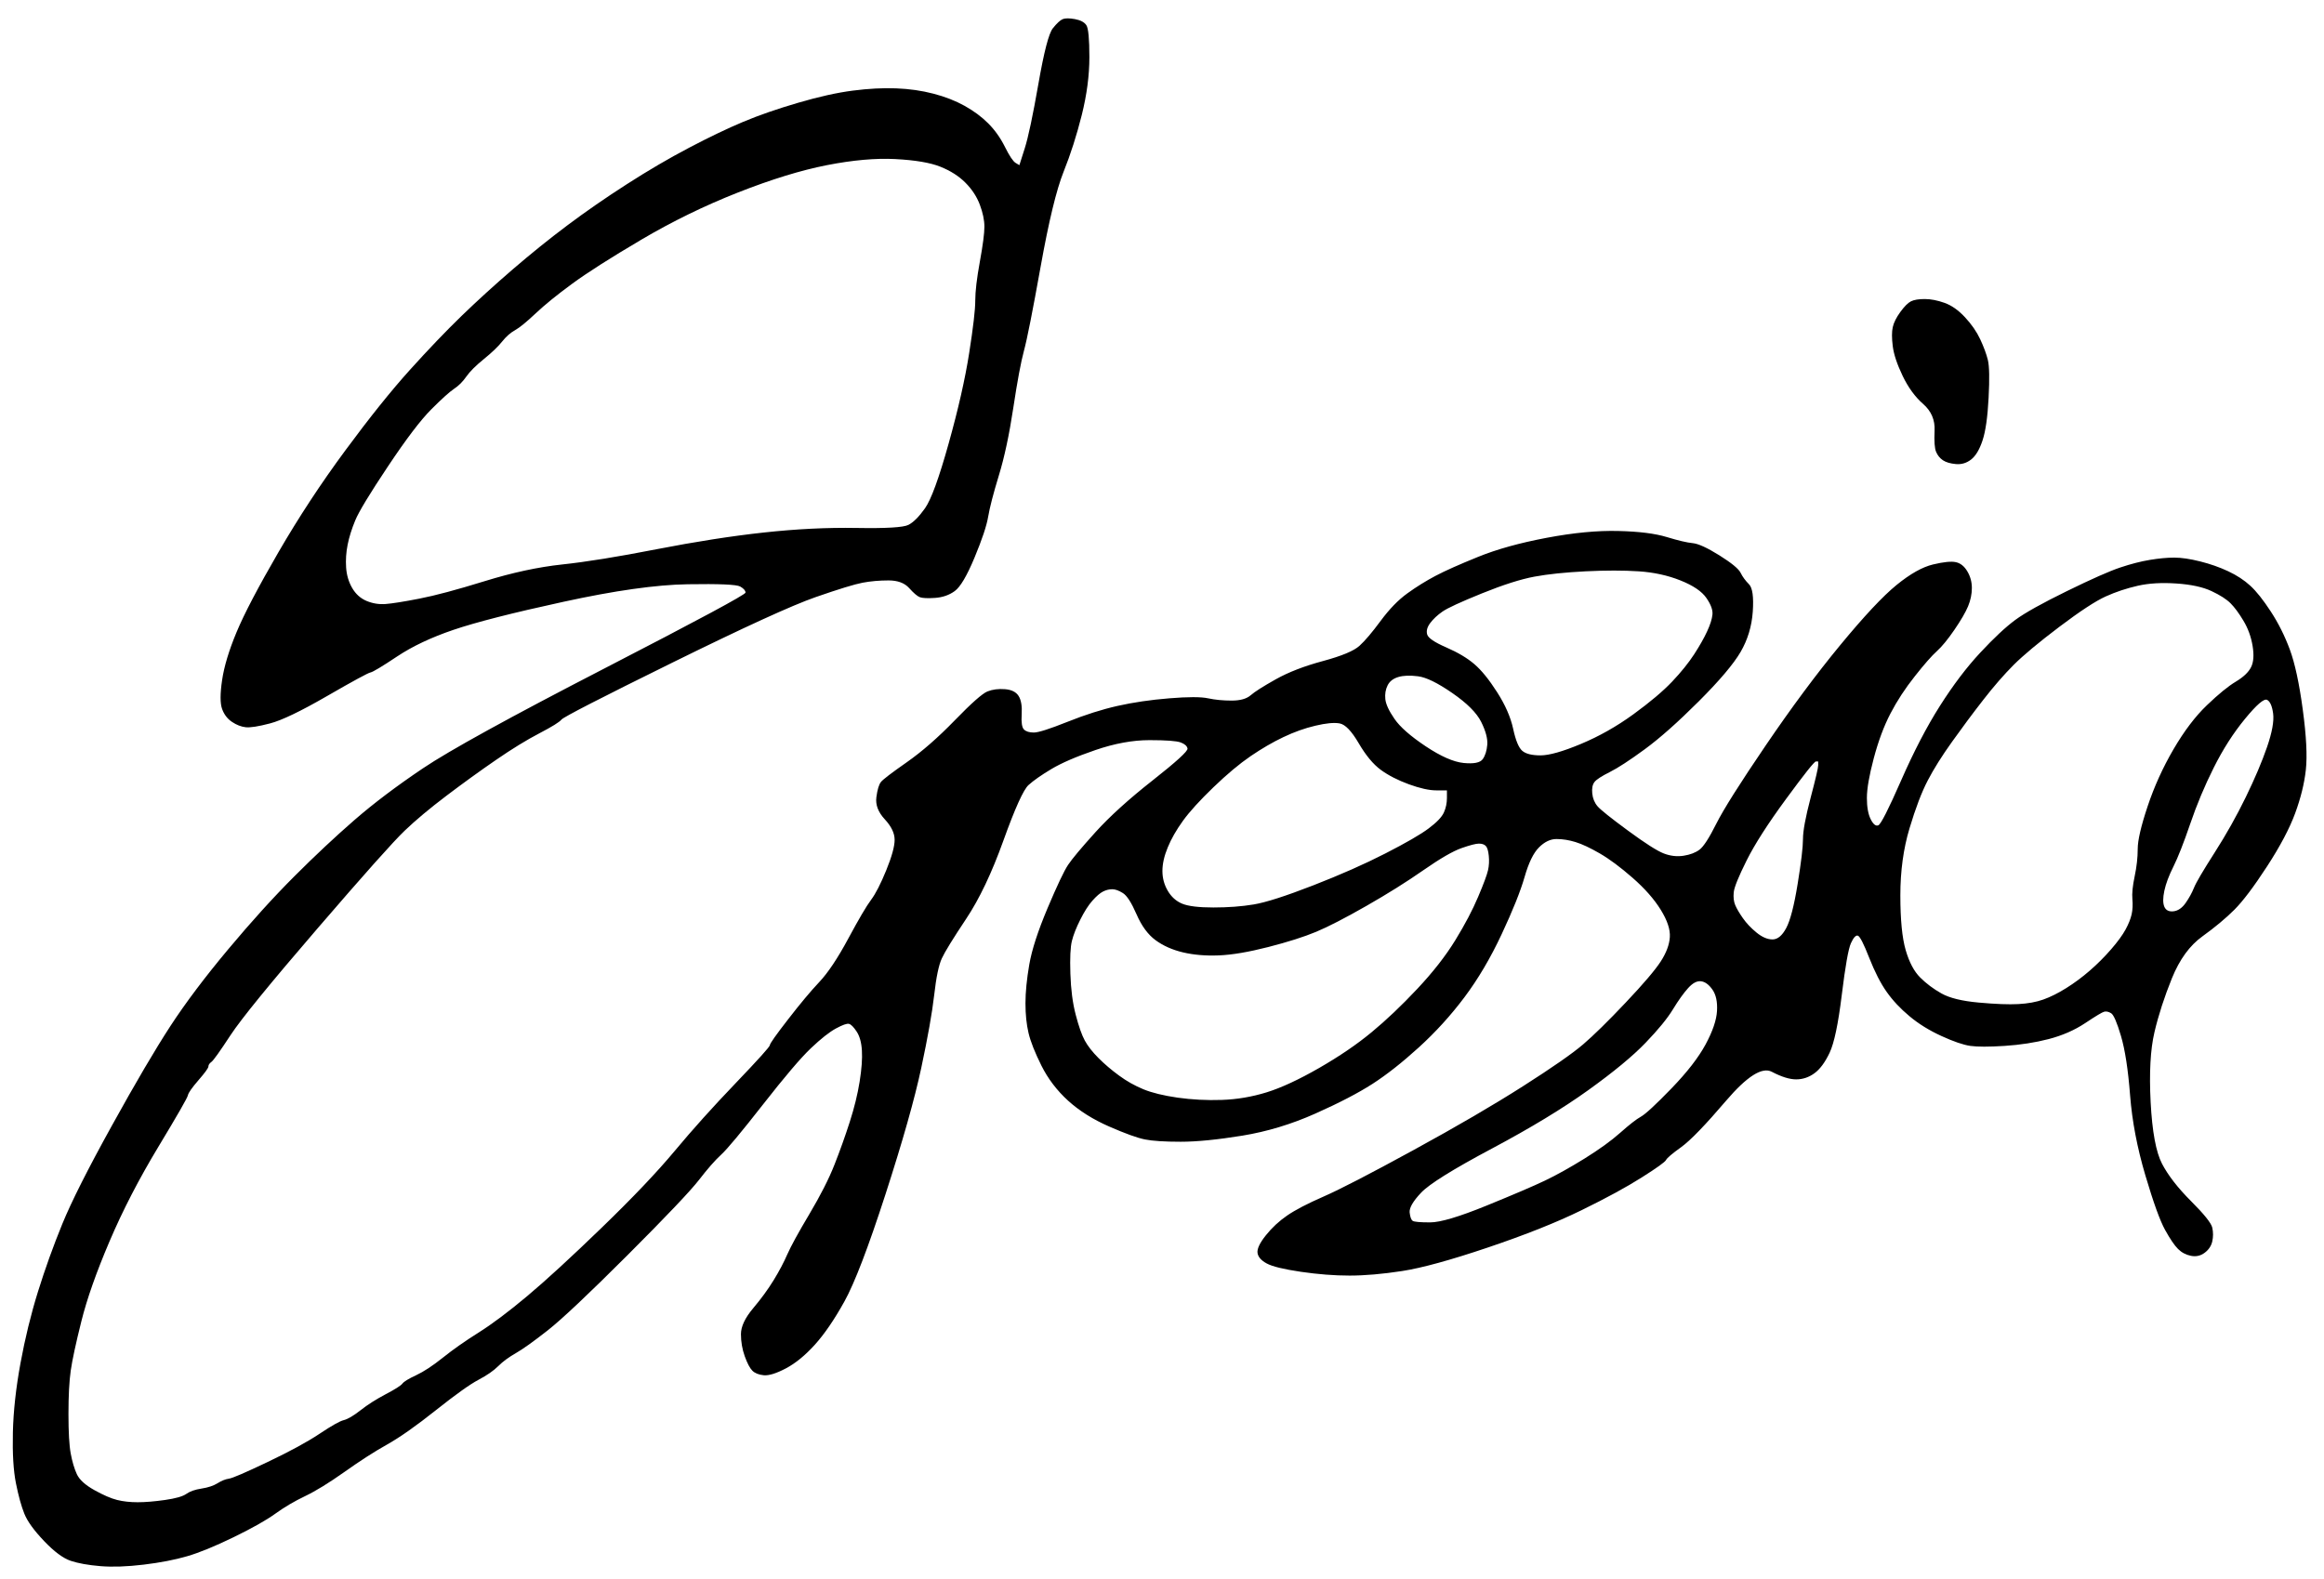 <?xml version="1.0" encoding="UTF-8"?> <svg xmlns="http://www.w3.org/2000/svg" xmlns:xlink="http://www.w3.org/1999/xlink" xmlns:xodm="http://www.corel.com/coreldraw/odm/2003" xmlns:vectornator="http://vectornator.io" xml:space="preserve" width="768px" height="522px" version="1.1" style="shape-rendering:geometricPrecision; text-rendering:geometricPrecision; image-rendering:optimizeQuality; fill-rule:evenodd; clip-rule:evenodd" viewBox="0 0 768 521.77"> <defs> <style type="text/css"> .fil0 {fill:black;fill-rule:nonzero} </style> </defs> <g id="Layer_x0020_1">  <g id="Слой-1" vectornator:layerName="Ð¡Ð»Ð¾Ð¹ 1"> <path class="fil0" d="M351.2 6.21c-0.84,0.34 -1.92,1.34 -3.27,3.02 -1.34,1.67 -2.93,7.79 -4.77,18.35 -1.85,10.56 -3.35,17.68 -4.53,21.37 -0.58,1.84 -1.17,3.69 -1.76,5.53 -0.41,-0.25 -0.84,-0.5 -1.25,-0.75 -0.84,-0.51 -2.02,-2.27 -3.52,-5.28 -1.51,-3.02 -3.36,-5.62 -5.54,-7.8 -2.17,-2.17 -4.77,-4.1 -7.79,-5.78 -3.02,-1.67 -6.45,-3.02 -10.31,-4.02 -3.85,-1.01 -7.96,-1.59 -12.31,-1.76 -4.36,-0.17 -9.14,0.08 -14.33,0.75 -5.2,0.67 -11.23,2.01 -18.11,4.03 -6.87,2.01 -12.9,4.1 -18.1,6.28 -5.19,2.18 -11.14,5.03 -17.85,8.55 -6.7,3.52 -13.57,7.54 -20.61,12.07 -7.04,4.52 -13.58,9.05 -19.61,13.57 -6.04,4.53 -12.07,9.39 -18.1,14.58 -6.04,5.2 -11.65,10.31 -16.85,15.34 -5.19,5.03 -10.89,10.98 -17.09,17.85 -6.2,6.87 -13.33,15.75 -21.37,26.65 -8.05,10.89 -15.42,22.12 -22.13,33.69 -6.7,11.56 -11.31,20.36 -13.82,26.39 -2.52,6.04 -4.11,11.32 -4.78,15.84 -0.67,4.53 -0.67,7.71 0,9.56 0.67,1.84 1.76,3.26 3.27,4.27 1.51,1.01 3.01,1.59 4.52,1.76 1.51,0.17 4.19,-0.25 8.05,-1.26 3.85,-1 10.14,-4.02 18.85,-9.05 8.72,-5.03 13.5,-7.62 14.33,-7.79 0.84,-0.17 3.77,-1.93 8.8,-5.28 5.03,-3.35 11.23,-6.29 18.61,-8.8 7.37,-2.51 19.52,-5.62 36.45,-9.3 16.93,-3.69 30.59,-5.62 40.98,-5.78 10.39,-0.17 16.18,0.08 17.35,0.75 1.17,0.67 1.76,1.34 1.76,2.01 0,0.67 -15.59,9.05 -46.76,25.14 -31.18,16.09 -51.12,27.07 -59.84,32.94 -8.71,5.86 -16.26,11.56 -22.63,17.09 -6.36,5.53 -12.98,11.73 -19.86,18.61 -6.87,6.87 -14.16,14.91 -21.87,24.13 -7.71,9.22 -14.08,17.68 -19.11,25.39 -5.02,7.71 -11.48,18.69 -19.35,32.94 -7.88,14.24 -13.33,25.05 -16.35,32.43 -3.01,7.37 -5.69,14.83 -8.04,22.37 -2.35,7.55 -4.27,15.42 -5.78,23.64 -1.51,8.21 -2.35,15.83 -2.52,22.87 -0.16,7.04 0.17,12.66 1.01,16.85 0.84,4.19 1.76,7.54 2.77,10.05 1,2.52 3.18,5.53 6.53,9.05 3.35,3.52 6.29,5.7 8.8,6.54 2.51,0.84 5.78,1.42 9.81,1.76 4.02,0.33 8.79,0.17 14.33,-0.5 5.53,-0.67 10.3,-1.6 14.32,-2.77 4.03,-1.17 9.14,-3.27 15.34,-6.28 6.2,-3.02 10.81,-5.62 13.83,-7.8 3.02,-2.18 6.28,-4.1 9.8,-5.78 3.52,-1.68 7.88,-4.36 13.08,-8.04 5.19,-3.69 9.89,-6.71 14.08,-9.05 4.18,-2.35 9.55,-6.12 16.08,-11.32 6.54,-5.19 11.23,-8.55 14.08,-10.05 2.85,-1.51 5.03,-3.02 6.54,-4.53 1.51,-1.51 3.44,-2.93 5.78,-4.27 2.35,-1.34 5.87,-3.86 10.56,-7.54 4.69,-3.69 13.49,-11.99 26.4,-24.89 12.91,-12.91 20.78,-21.21 23.63,-24.89 2.85,-3.69 5.28,-6.46 7.29,-8.3 2.01,-1.84 6.62,-7.38 13.83,-16.59 7.21,-9.22 12.48,-15.42 15.84,-18.61 3.35,-3.18 6.12,-5.36 8.29,-6.53 2.18,-1.18 3.61,-1.68 4.28,-1.51 0.67,0.17 1.51,1 2.51,2.51 1.01,1.51 1.6,3.6 1.76,6.29 0.17,2.68 -0.08,6.11 -0.75,10.31 -0.67,4.18 -1.76,8.63 -3.27,13.32 -1.51,4.69 -3.18,9.38 -5.03,14.08 -1.84,4.69 -4.61,10.14 -8.29,16.34 -3.69,6.2 -6.12,10.64 -7.3,13.32 -1.17,2.69 -2.68,5.54 -4.52,8.55 -1.85,3.02 -4.11,6.12 -6.79,9.3 -2.68,3.19 -4.02,6.04 -4.02,8.55 0,2.52 0.42,4.95 1.25,7.29 0.85,2.35 1.68,3.94 2.52,4.78 0.84,0.84 2.1,1.34 3.77,1.51 1.68,0.16 4.11,-0.59 7.29,-2.26 3.18,-1.68 6.37,-4.28 9.56,-7.8 3.18,-3.52 6.45,-8.29 9.8,-14.33 3.35,-6.03 7.88,-17.85 13.58,-35.45 5.69,-17.6 9.63,-31.51 11.81,-41.73 2.18,-10.23 3.61,-18.27 4.28,-24.14 0.66,-5.86 1.5,-9.88 2.51,-12.06 1,-2.18 3.69,-6.54 8.04,-13.08 4.36,-6.53 8.47,-15.16 12.32,-25.89 3.86,-10.73 6.63,-16.84 8.3,-18.35 1.67,-1.51 4.19,-3.27 7.54,-5.28 3.35,-2.01 8.21,-4.11 14.58,-6.29 6.37,-2.18 12.32,-3.27 17.85,-3.27 5.53,0 8.97,0.26 10.31,0.76 1.34,0.5 2.1,1.17 2.26,2.01 0.17,0.84 -3.68,4.36 -11.56,10.56 -7.88,6.2 -14.16,11.9 -18.86,17.09 -4.69,5.2 -7.71,8.8 -9.05,10.81 -1.34,2.02 -3.6,6.79 -6.79,14.33 -3.18,7.55 -5.19,13.75 -6.03,18.61 -0.84,4.86 -1.26,9.13 -1.26,12.82 0,3.69 0.34,6.96 1.01,9.81 0.67,2.84 2.1,6.45 4.27,10.81 2.18,4.35 5.12,8.21 8.8,11.56 3.69,3.35 8.21,6.2 13.58,8.55 5.36,2.34 9.3,3.77 11.82,4.27 2.51,0.5 6.45,0.76 11.81,0.76 5.36,0 12.15,-0.68 20.36,-2.01 8.22,-1.35 16.26,-3.78 24.14,-7.3 7.88,-3.51 14.16,-6.78 18.86,-9.8 4.69,-3.02 9.8,-7.04 15.33,-12.07 5.53,-5.03 10.56,-10.56 15.09,-16.59 4.52,-6.03 8.63,-12.99 12.31,-20.87 3.69,-7.88 6.2,-14.16 7.55,-18.85 1.34,-4.7 2.93,-7.97 4.77,-9.81 1.85,-1.84 3.77,-2.76 5.79,-2.76 2.01,0 4.1,0.33 6.28,1 2.18,0.67 4.86,1.93 8.04,3.77 3.19,1.85 6.79,4.53 10.82,8.05 4.02,3.52 7.12,7.04 9.3,10.56 2.18,3.52 3.18,6.53 3.01,9.05 -0.16,2.51 -1.17,5.19 -3.01,8.04 -1.85,2.85 -5.7,7.38 -11.57,13.58 -5.86,6.2 -10.56,10.81 -14.08,13.83 -3.52,3.01 -10.14,7.62 -19.86,13.82 -9.72,6.2 -21.78,13.24 -36.2,21.12 -14.41,7.88 -24.3,12.99 -29.67,15.34 -5.36,2.34 -9.38,4.44 -12.06,6.28 -2.68,1.84 -5.03,4.02 -7.04,6.54 -2.01,2.51 -2.93,4.44 -2.77,5.78 0.17,1.34 1.18,2.52 3.02,3.52 1.84,1.01 5.62,1.93 11.31,2.77 5.7,0.83 11.06,1.25 16.09,1.25 5.03,0 10.81,-0.5 17.35,-1.5 6.54,-1.01 16,-3.61 28.41,-7.8 12.4,-4.19 22.71,-8.29 30.92,-12.32 8.21,-4.02 14.83,-7.62 19.86,-10.81 5.03,-3.18 7.71,-5.11 8.05,-5.78 0.33,-0.67 2.01,-2.1 5.03,-4.27 3.01,-2.18 7.96,-7.29 14.83,-15.34 6.87,-8.04 11.9,-11.23 15.08,-9.55 3.19,1.67 5.87,2.51 8.05,2.51 2.18,0 4.19,-0.67 6.03,-2.01 1.85,-1.34 3.52,-3.6 5.03,-6.79 1.51,-3.18 2.85,-9.55 4.02,-19.11 1.17,-9.55 2.18,-15.25 3.02,-17.09 0.84,-1.84 1.59,-2.68 2.26,-2.51 0.67,0.16 1.93,2.59 3.77,7.29 1.85,4.69 3.77,8.46 5.79,11.31 2.01,2.85 4.52,5.53 7.54,8.04 3.01,2.52 6.53,4.7 10.56,6.54 4.02,1.84 7.2,2.93 9.55,3.27 2.35,0.33 6.12,0.33 11.31,0 5.2,-0.34 10.06,-1.09 14.58,-2.26 4.53,-1.18 8.55,-2.94 12.07,-5.28 3.52,-2.35 5.62,-3.61 6.29,-3.77 0.67,-0.17 1.42,0 2.26,0.5 0.84,0.5 1.93,3.02 3.27,7.54 1.34,4.53 2.35,11.06 3.01,19.61 0.67,8.55 2.35,17.35 5.03,26.4 2.68,9.05 4.86,15.08 6.54,18.1 1.67,3.02 3.1,5.11 4.27,6.28 1.18,1.18 2.6,1.93 4.28,2.27 1.67,0.33 3.18,0 4.52,-1.01 1.34,-1 2.18,-2.26 2.52,-3.77 0.33,-1.51 0.33,-3.02 0,-4.53 -0.34,-1.5 -2.68,-4.44 -7.04,-8.79 -4.36,-4.36 -7.54,-8.47 -9.56,-12.32 -2.01,-3.86 -3.26,-10.65 -3.77,-20.37 -0.5,-9.72 -0.08,-17.43 1.26,-23.13 1.34,-5.7 3.27,-11.65 5.78,-17.85 2.52,-6.2 5.87,-10.81 10.06,-13.82 4.19,-3.02 7.71,-5.96 10.56,-8.8 2.85,-2.85 6.45,-7.63 10.81,-14.33 4.36,-6.71 7.45,-12.57 9.3,-17.6 1.84,-5.03 3.02,-9.8 3.52,-14.33 0.5,-4.53 0.17,-11.15 -1.01,-19.86 -1.17,-8.72 -2.6,-15.34 -4.27,-19.86 -1.68,-4.53 -3.77,-8.72 -6.28,-12.57 -2.52,-3.86 -4.78,-6.71 -6.79,-8.55 -2.01,-1.85 -4.44,-3.44 -7.29,-4.78 -2.85,-1.34 -5.95,-2.43 -9.31,-3.27 -3.35,-0.84 -6.2,-1.25 -8.54,-1.25 -2.35,0 -5.03,0.25 -8.05,0.75 -3.02,0.5 -6.28,1.34 -9.8,2.52 -3.52,1.17 -9.39,3.77 -17.6,7.79 -8.21,4.02 -13.91,7.2 -17.1,9.55 -3.18,2.35 -7.04,5.95 -11.56,10.81 -4.53,4.86 -8.97,10.73 -13.33,17.6 -4.36,6.87 -8.63,15.09 -12.82,24.64 -4.19,9.55 -6.7,14.49 -7.54,14.83 -0.84,0.34 -1.67,-0.34 -2.51,-2.01 -0.84,-1.68 -1.26,-4.02 -1.26,-7.04 0,-3.02 0.75,-7.37 2.26,-13.07 1.51,-5.7 3.35,-10.65 5.53,-14.84 2.18,-4.19 4.86,-8.29 8.05,-12.31 3.18,-4.03 5.61,-6.79 7.29,-8.3 1.67,-1.51 3.6,-3.86 5.78,-7.04 2.18,-3.19 3.69,-5.78 4.53,-7.79 0.83,-2.01 1.25,-4.03 1.25,-6.04 0,-2.01 -0.5,-3.85 -1.51,-5.53 -1,-1.68 -2.26,-2.68 -3.77,-3.01 -1.5,-0.34 -4.02,-0.09 -7.54,0.75 -3.52,0.84 -7.54,3.1 -12.07,6.79 -4.52,3.68 -10.72,10.31 -18.6,19.86 -7.88,9.55 -16.09,20.61 -24.64,33.18 -8.55,12.58 -13.99,21.2 -16.34,25.9 -2.35,4.69 -4.19,7.54 -5.53,8.55 -1.34,1 -3.1,1.67 -5.28,2.01 -2.18,0.33 -4.36,0.08 -6.54,-0.76 -2.17,-0.84 -6.12,-3.35 -11.81,-7.54 -5.7,-4.19 -9.05,-6.87 -10.06,-8.04 -1.01,-1.18 -1.59,-2.6 -1.76,-4.28 -0.17,-1.67 0.09,-2.93 0.75,-3.77 0.67,-0.84 2.35,-1.93 5.03,-3.27 2.68,-1.34 6.54,-3.85 11.57,-7.54 5.03,-3.69 10.97,-8.97 17.85,-15.84 6.87,-6.87 11.48,-12.32 13.83,-16.34 2.34,-4.02 3.68,-8.46 4.02,-13.32 0.33,-4.87 -0.09,-7.88 -1.26,-9.05 -1.17,-1.18 -2.1,-2.44 -2.76,-3.77 -0.67,-1.35 -3.02,-3.27 -7.04,-5.79 -4.03,-2.51 -6.96,-3.85 -8.8,-4.02 -1.85,-0.17 -4.7,-0.84 -8.55,-2.01 -3.86,-1.18 -9.22,-1.85 -16.09,-2.01 -6.87,-0.17 -14.75,0.58 -23.63,2.26 -8.89,1.68 -16.43,3.77 -22.63,6.29 -6.2,2.51 -10.9,4.6 -14.08,6.28 -3.18,1.68 -6.28,3.6 -9.3,5.78 -3.02,2.18 -5.95,5.2 -8.8,9.05 -2.85,3.86 -5.19,6.62 -7.04,8.3 -1.84,1.68 -5.87,3.35 -12.07,5.03 -6.2,1.67 -11.39,3.68 -15.58,6.03 -4.19,2.35 -6.96,4.11 -8.3,5.28 -1.34,1.17 -3.43,1.76 -6.29,1.76 -2.85,0 -5.44,-0.25 -7.79,-0.75 -2.35,-0.51 -6.62,-0.51 -12.82,0 -6.2,0.5 -11.9,1.34 -17.1,2.51 -5.19,1.17 -10.72,2.93 -16.59,5.28 -5.87,2.34 -9.55,3.52 -11.06,3.52 -1.51,0 -2.6,-0.34 -3.27,-1.01 -0.67,-0.67 -0.92,-2.34 -0.75,-5.02 0.16,-2.69 -0.17,-4.7 -1.01,-6.04 -0.84,-1.34 -2.35,-2.09 -4.52,-2.26 -2.18,-0.17 -4.11,0.08 -5.79,0.75 -1.67,0.67 -5.28,3.86 -10.81,9.56 -5.53,5.7 -10.81,10.31 -15.83,13.83 -5.03,3.52 -7.88,5.69 -8.55,6.53 -0.67,0.84 -1.18,2.52 -1.51,5.03 -0.34,2.51 0.59,4.94 2.76,7.29 2.18,2.35 3.27,4.61 3.27,6.79 0,2.18 -0.92,5.53 -2.76,10.05 -1.85,4.53 -3.52,7.8 -5.03,9.81 -1.51,2.01 -4.02,6.28 -7.54,12.82 -3.52,6.54 -6.71,11.31 -9.56,14.33 -2.85,3.02 -6.28,7.12 -10.3,12.32 -4.03,5.19 -6.04,8.05 -6.04,8.55 0,0.5 -3.77,4.69 -11.31,12.57 -7.54,7.87 -14.25,15.33 -20.11,22.37 -5.87,7.04 -13.92,15.51 -24.14,25.39 -10.22,9.89 -18.44,17.43 -24.64,22.63 -6.2,5.2 -11.56,9.22 -16.09,12.07 -4.52,2.85 -8.46,5.61 -11.81,8.3 -3.35,2.68 -6.29,4.6 -8.8,5.78 -2.52,1.17 -4.02,2.09 -4.53,2.76 -0.5,0.67 -2.34,1.85 -5.53,3.52 -3.18,1.68 -5.95,3.44 -8.29,5.28 -2.35,1.84 -4.19,2.93 -5.53,3.27 -1.35,0.33 -4.03,1.84 -8.05,4.53 -4.02,2.68 -9.72,5.78 -17.1,9.3 -7.37,3.52 -11.64,5.36 -12.82,5.53 -1.17,0.17 -2.43,0.67 -3.77,1.51 -1.34,0.83 -3.1,1.42 -5.28,1.76 -2.18,0.33 -3.85,0.92 -5.03,1.76 -1.17,0.83 -3.52,1.51 -7.04,2.01 -3.52,0.5 -6.53,0.75 -9.05,0.75 -2.51,0 -4.77,-0.25 -6.78,-0.75 -2.02,-0.5 -4.53,-1.59 -7.55,-3.27 -3.01,-1.68 -4.94,-3.44 -5.78,-5.28 -0.84,-1.84 -1.51,-4.11 -2.01,-6.79 -0.5,-2.68 -0.75,-7.04 -0.75,-13.07 0,-6.03 0.25,-10.81 0.75,-14.33 0.5,-3.52 1.68,-8.97 3.52,-16.34 1.84,-7.38 4.94,-16.18 9.3,-26.4 4.36,-10.23 9.72,-20.61 16.09,-31.17 6.37,-10.56 9.64,-16.26 9.81,-17.1 0.16,-0.84 1.34,-2.51 3.52,-5.03 2.18,-2.51 3.26,-4.02 3.26,-4.52 0,-0.51 0.34,-1.01 1.01,-1.51 0.67,-0.5 2.77,-3.44 6.28,-8.8 3.52,-5.36 13.08,-17.1 28.67,-35.2 15.58,-18.1 25.22,-28.91 28.91,-32.43 3.68,-3.52 8.29,-7.37 13.82,-11.56 5.54,-4.19 10.98,-8.13 16.35,-11.82 5.36,-3.69 10.14,-6.62 14.33,-8.8 4.18,-2.18 6.62,-3.69 7.29,-4.52 0.67,-0.84 12.9,-7.13 36.7,-18.86 23.8,-11.73 39.56,-18.94 47.27,-21.62 7.7,-2.68 12.9,-4.27 15.58,-4.78 2.68,-0.5 5.53,-0.75 8.55,-0.75 3.02,0 5.28,0.84 6.79,2.51 1.51,1.68 2.68,2.68 3.52,3.02 0.84,0.33 2.51,0.42 5.03,0.25 2.51,-0.17 4.69,-0.92 6.53,-2.26 1.85,-1.34 4.03,-5.03 6.54,-11.06 2.51,-6.04 4.02,-10.56 4.52,-13.58 0.51,-3.01 1.68,-7.54 3.52,-13.57 1.85,-6.04 3.44,-13.5 4.78,-22.38 1.34,-8.88 2.52,-15.17 3.52,-18.86 1.01,-3.68 2.85,-12.99 5.53,-27.9 2.68,-14.92 5.2,-25.31 7.54,-31.18 2.35,-5.86 4.36,-12.15 6.04,-18.85 1.67,-6.71 2.51,-13.08 2.51,-19.11 0,-6.03 -0.33,-9.55 -1,-10.56 -0.67,-1 -1.93,-1.67 -3.77,-2.01 -1.85,-0.33 -3.19,-0.33 -4.03,0zm-55.31 46.26c6.54,0.34 11.48,1.17 14.84,2.51 3.35,1.34 6.12,3.1 8.29,5.28 2.18,2.18 3.77,4.61 4.78,7.29 1.01,2.69 1.51,5.12 1.51,7.3 0,2.17 -0.5,6.03 -1.51,11.56 -1.01,5.53 -1.51,9.81 -1.51,12.82 0,3.02 -0.67,8.8 -2.01,17.35 -1.34,8.55 -3.6,18.52 -6.79,29.92 -3.18,11.39 -5.78,18.52 -7.79,21.37 -2.01,2.84 -3.86,4.69 -5.53,5.53 -1.68,0.83 -7.38,1.17 -17.1,1 -9.72,-0.17 -19.94,0.34 -30.67,1.51 -10.72,1.17 -22.54,3.02 -35.45,5.53 -12.9,2.52 -23.29,4.19 -31.17,5.03 -7.88,0.84 -16.43,2.68 -25.65,5.53 -9.21,2.85 -16.42,4.78 -21.62,5.78 -5.19,1.01 -8.88,1.59 -11.06,1.76 -2.18,0.17 -4.27,-0.17 -6.28,-1 -2.01,-0.84 -3.61,-2.27 -4.78,-4.28 -1.17,-2.01 -1.84,-4.27 -2.01,-6.78 -0.17,-2.52 0,-5.03 0.5,-7.55 0.5,-2.51 1.34,-5.19 2.52,-8.04 1.17,-2.85 4.77,-8.8 10.81,-17.85 6.03,-9.05 10.81,-15.34 14.33,-18.86 3.52,-3.52 6.03,-5.78 7.54,-6.79 1.51,-1 2.85,-2.34 4.02,-4.02 1.17,-1.68 3.1,-3.6 5.78,-5.78 2.69,-2.18 4.7,-4.11 6.04,-5.78 1.34,-1.68 2.76,-2.94 4.27,-3.77 1.51,-0.84 3.77,-2.69 6.79,-5.53 3.02,-2.85 7.04,-6.12 12.07,-9.81 5.03,-3.69 12.65,-8.55 22.87,-14.58 10.23,-6.03 20.87,-11.23 31.93,-15.59 11.06,-4.36 20.87,-7.37 29.42,-9.05 8.55,-1.67 16.09,-2.35 22.62,-2.01zm335.63 47.01c-1.01,0.51 -2.18,1.68 -3.52,3.52 -1.34,1.84 -2.18,3.52 -2.51,5.03 -0.34,1.51 -0.34,3.6 0,6.29 0.33,2.68 1.42,5.95 3.26,9.8 1.85,3.85 4.11,6.96 6.79,9.3 2.68,2.35 3.94,5.28 3.77,8.8 -0.16,3.52 0,5.87 0.51,7.04 0.5,1.17 1.25,2.09 2.26,2.77 1.01,0.67 2.43,1.08 4.27,1.25 1.85,0.17 3.52,-0.33 5.03,-1.5 1.51,-1.18 2.77,-3.27 3.77,-6.29 1.01,-3.02 1.68,-7.71 2.01,-14.08 0.34,-6.37 0.25,-10.56 -0.25,-12.57 -0.5,-2.01 -1.34,-4.27 -2.51,-6.79 -1.17,-2.51 -2.85,-4.94 -5.03,-7.29 -2.18,-2.35 -4.44,-3.94 -6.79,-4.77 -2.35,-0.84 -4.52,-1.26 -6.53,-1.26 -2.02,0 -3.52,0.25 -4.53,0.75zm-90 89.25c5.03,0.34 9.63,1.34 13.82,3.02 4.19,1.67 7.04,3.6 8.55,5.78 1.51,2.18 2.18,4.02 2.01,5.53 -0.16,1.51 -0.75,3.35 -1.76,5.53 -1,2.18 -2.43,4.7 -4.27,7.55 -1.85,2.84 -4.27,5.86 -7.29,9.05 -3.02,3.18 -7.29,6.78 -12.82,10.81 -5.53,4.02 -11.32,7.29 -17.35,9.8 -6.03,2.52 -10.47,3.77 -13.32,3.77 -2.85,0 -4.87,-0.5 -6.04,-1.51 -1.17,-1 -2.18,-3.43 -3.01,-7.29 -0.84,-3.85 -2.6,-7.87 -5.28,-12.06 -2.68,-4.2 -5.2,-7.3 -7.55,-9.31 -2.34,-2.01 -5.44,-3.85 -9.3,-5.53 -3.86,-1.68 -5.95,-3.1 -6.28,-4.27 -0.34,-1.18 0,-2.43 1,-3.77 1.01,-1.34 2.35,-2.6 4.02,-3.77 1.68,-1.18 6.04,-3.19 13.08,-6.04 7.04,-2.85 12.82,-4.69 17.34,-5.53 4.53,-0.84 10.15,-1.42 16.85,-1.76 6.7,-0.33 12.57,-0.33 17.6,0zm177.74 4.03c4.86,0.33 8.71,1.17 11.57,2.51 2.85,1.34 4.94,2.68 6.28,4.02 1.34,1.34 2.77,3.27 4.27,5.78 1.51,2.52 2.52,5.28 3.02,8.3 0.5,3.02 0.34,5.36 -0.5,7.04 -0.84,1.67 -2.52,3.27 -5.03,4.78 -2.51,1.5 -5.7,4.1 -9.55,7.79 -3.86,3.69 -7.54,8.55 -11.06,14.58 -3.52,6.04 -6.37,12.32 -8.55,18.86 -2.18,6.53 -3.27,11.22 -3.27,14.08 0,2.84 -0.34,5.86 -1.01,9.05 -0.67,3.18 -0.92,5.69 -0.75,7.54 0.17,1.84 0.08,3.52 -0.25,5.03 -0.34,1.5 -1.01,3.18 -2.01,5.02 -1.01,1.85 -2.6,4.03 -4.78,6.54 -2.18,2.51 -4.53,4.86 -7.04,7.04 -2.51,2.18 -5.11,4.1 -7.79,5.78 -2.68,1.68 -5.2,2.93 -7.55,3.77 -2.34,0.84 -5.11,1.34 -8.29,1.51 -3.19,0.17 -7.54,0 -13.07,-0.5 -5.54,-0.5 -9.64,-1.51 -12.32,-3.02 -2.68,-1.51 -5.03,-3.27 -7.04,-5.28 -2.01,-2.01 -3.61,-5.03 -4.78,-9.05 -1.17,-4.02 -1.76,-10.05 -1.76,-18.1 0,-8.04 1.01,-15.42 3.02,-22.12 2.01,-6.71 4.02,-11.99 6.03,-15.84 2.01,-3.86 4.69,-8.13 8.05,-12.82 3.35,-4.7 6.78,-9.31 10.3,-13.83 3.52,-4.53 6.88,-8.38 10.06,-11.57 3.18,-3.18 8.21,-7.37 15.08,-12.57 6.88,-5.19 11.99,-8.54 15.34,-10.05 3.35,-1.51 6.87,-2.68 10.56,-3.52 3.69,-0.84 7.96,-1.09 12.82,-0.75zm-250.65 30.67c2.68,0.33 6.45,2.17 11.31,5.53 4.86,3.35 8.05,6.53 9.56,9.55 1.5,3.02 2.17,5.53 2.01,7.54 -0.17,2.01 -0.67,3.6 -1.51,4.78 -0.84,1.17 -2.93,1.59 -6.29,1.26 -3.35,-0.34 -7.54,-2.18 -12.57,-5.53 -5.02,-3.36 -8.46,-6.37 -10.3,-9.06 -1.85,-2.68 -2.85,-4.86 -3.02,-6.53 -0.17,-1.68 0.08,-3.19 0.75,-4.53 0.67,-1.34 1.85,-2.26 3.52,-2.76 1.68,-0.51 3.86,-0.59 6.54,-0.25zm280.57 7.79c1,0.5 1.67,2.01 2.01,4.52 0.33,2.52 -0.34,6.21 -2.01,11.07 -1.68,4.86 -4.02,10.39 -7.04,16.59 -3.02,6.2 -6.45,12.32 -10.31,18.35 -3.86,6.04 -6.12,9.89 -6.79,11.57 -0.67,1.67 -1.59,3.35 -2.76,5.03 -1.17,1.67 -2.52,2.59 -4.02,2.76 -1.51,0.17 -2.52,-0.34 -3.02,-1.51 -0.5,-1.17 -0.5,-2.93 0,-5.28 0.5,-2.34 1.51,-5.03 3.02,-8.04 1.5,-3.02 3.35,-7.71 5.53,-14.08 2.17,-6.37 4.77,-12.57 7.79,-18.6 3.02,-6.04 6.45,-11.4 10.31,-16.1 3.85,-4.69 6.28,-6.78 7.29,-6.28zm-306.47 7.79c1.85,0.34 3.94,2.52 6.29,6.54 2.35,4.02 4.78,6.95 7.29,8.8 2.52,1.84 5.62,3.43 9.3,4.78 3.69,1.34 6.71,2.01 9.05,2.01 1.18,0 2.35,0 3.52,0 0,0.83 0,1.67 0,2.51 0,1.68 -0.33,3.27 -1,4.78 -0.67,1.51 -2.35,3.27 -5.03,5.28 -2.68,2.01 -7.46,4.77 -14.33,8.29 -6.87,3.52 -14.83,7.04 -23.88,10.56 -9.06,3.52 -15.59,5.62 -19.61,6.29 -4.03,0.67 -8.47,1 -13.33,1 -4.86,0 -8.29,-0.42 -10.31,-1.25 -2.01,-0.84 -3.6,-2.27 -4.77,-4.28 -1.18,-2.01 -1.76,-4.19 -1.76,-6.53 0,-2.35 0.58,-4.95 1.76,-7.8 1.17,-2.85 2.85,-5.78 5.03,-8.8 2.17,-3.01 5.53,-6.7 10.05,-11.06 4.53,-4.36 8.63,-7.79 12.32,-10.31 3.69,-2.51 7.29,-4.61 10.81,-6.28 3.52,-1.68 7.04,-2.94 10.56,-3.77 3.52,-0.84 6.2,-1.09 8.04,-0.76zm157.38 12.57c0.26,0 0.51,0 0.76,0 0,0.42 0,0.84 0,1.26 0,0.84 -0.84,4.44 -2.52,10.81 -1.67,6.37 -2.51,10.89 -2.51,13.58 0,2.68 -0.59,7.62 -1.76,14.83 -1.17,7.21 -2.43,12.07 -3.77,14.58 -1.34,2.52 -2.85,3.77 -4.53,3.77 -1.67,0 -3.43,-0.75 -5.28,-2.26 -1.84,-1.51 -3.35,-3.1 -4.52,-4.78 -1.17,-1.67 -2.01,-3.1 -2.51,-4.27 -0.51,-1.18 -0.67,-2.6 -0.51,-4.27 0.17,-1.68 1.6,-5.2 4.28,-10.56 2.68,-5.37 7.04,-12.16 13.07,-20.37 6.03,-8.21 9.3,-12.32 9.8,-12.32zm-111.37 27.16c1.01,0 1.76,0.25 2.26,0.75 0.51,0.5 0.84,1.59 1.01,3.27 0.17,1.67 0.09,3.27 -0.25,4.77 -0.34,1.51 -1.42,4.45 -3.27,8.8 -1.84,4.36 -4.36,9.14 -7.54,14.33 -3.19,5.2 -7.38,10.56 -12.57,16.09 -5.2,5.53 -10.22,10.31 -15.09,14.33 -4.86,4.03 -10.64,7.96 -17.34,11.82 -6.71,3.85 -12.49,6.54 -17.35,8.05 -4.86,1.5 -9.8,2.34 -14.83,2.51 -5.03,0.17 -9.89,-0.09 -14.58,-0.75 -4.7,-0.68 -8.47,-1.6 -11.32,-2.77 -2.85,-1.18 -5.53,-2.68 -8.04,-4.53 -2.52,-1.84 -4.78,-3.77 -6.79,-5.78 -2.01,-2.01 -3.52,-3.94 -4.53,-5.78 -1,-1.85 -2.01,-4.7 -3.01,-8.55 -1.01,-3.85 -1.6,-8.38 -1.76,-13.57 -0.17,-5.2 0,-8.8 0.5,-10.81 0.5,-2.02 1.42,-4.36 2.77,-7.04 1.34,-2.69 2.68,-4.78 4.02,-6.29 1.34,-1.51 2.51,-2.51 3.52,-3.02 1,-0.5 2.01,-0.75 3.02,-0.75 1,0 2.17,0.42 3.51,1.26 1.35,0.83 2.85,3.18 4.53,7.04 1.67,3.85 3.77,6.7 6.28,8.54 2.52,1.85 5.54,3.19 9.06,4.03 3.52,0.83 7.45,1.17 11.81,1 4.36,-0.17 9.81,-1.09 16.34,-2.76 6.54,-1.68 11.82,-3.36 15.84,-5.03 4.02,-1.68 9.55,-4.53 16.59,-8.55 7.04,-4.02 13.33,-7.96 18.86,-11.82 5.53,-3.85 9.72,-6.28 12.57,-7.29 2.85,-1 4.78,-1.5 5.78,-1.5zm73.41 45.5c1.34,0.17 2.6,1.09 3.77,2.76 1.18,1.68 1.68,4.03 1.51,7.04 -0.17,3.02 -1.42,6.71 -3.77,11.07 -2.35,4.35 -6.12,9.21 -11.31,14.58 -5.2,5.36 -8.55,8.46 -10.06,9.3 -1.51,0.84 -3.77,2.6 -6.79,5.28 -3.01,2.68 -6.95,5.53 -11.81,8.55 -4.86,3.01 -9.22,5.44 -13.08,7.29 -3.85,1.84 -10.3,4.6 -19.35,8.29 -9.05,3.69 -15.26,5.54 -18.61,5.54 -3.35,0 -5.28,-0.17 -5.78,-0.51 -0.5,-0.33 -0.84,-1.25 -1.01,-2.76 -0.16,-1.51 1.09,-3.69 3.78,-6.54 2.68,-2.85 10.47,-7.71 23.38,-14.58 12.9,-6.87 23.54,-13.33 31.92,-19.36 8.39,-6.03 14.67,-11.23 18.86,-15.59 4.19,-4.35 7.21,-8.04 9.05,-11.06 1.84,-3.02 3.52,-5.36 5.03,-7.04 1.51,-1.68 2.93,-2.43 4.27,-2.26z" vectornator:layerName="ÐÑÐ¸Ð²Ð°Ñ 1"></path> </g> </g> </svg> 